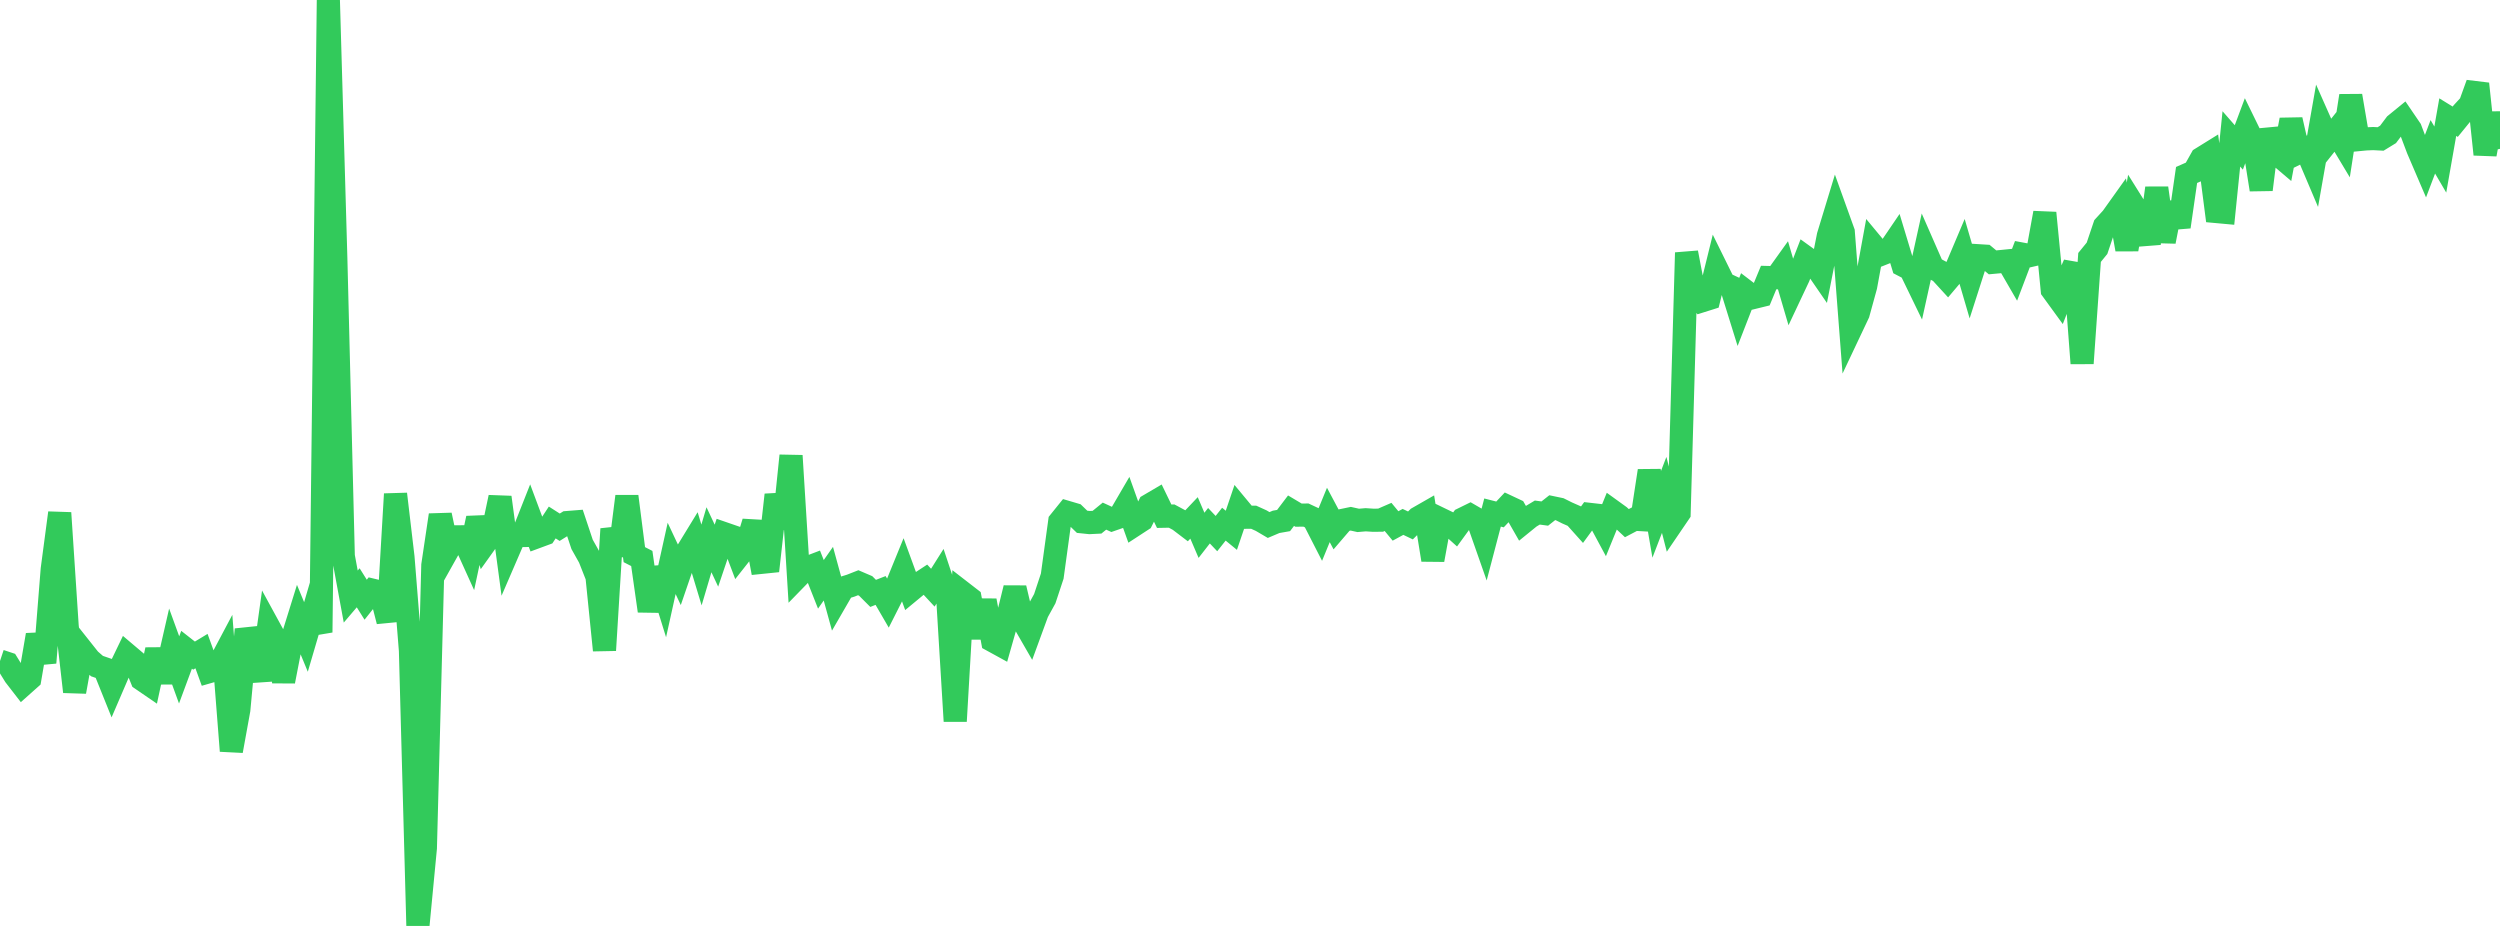 <?xml version="1.0" standalone="no"?>
<!DOCTYPE svg PUBLIC "-//W3C//DTD SVG 1.1//EN" "http://www.w3.org/Graphics/SVG/1.1/DTD/svg11.dtd">

<svg width="135" height="50" viewBox="0 0 135 50" preserveAspectRatio="none" 
  xmlns="http://www.w3.org/2000/svg"
  xmlns:xlink="http://www.w3.org/1999/xlink">


<polyline points="0.0, 35.695 0.403, 35.829 0.806, 36.483 1.209, 37.004 1.612, 36.645 2.015, 34.288 2.418, 35.785 2.821, 30.736 3.224, 27.697 3.627, 33.816 4.03, 37.353 4.433, 35.11 4.836, 35.618 5.239, 35.969 5.642, 36.108 6.045, 37.111 6.448, 36.175 6.851, 35.338 7.254, 35.679 7.657, 36.68 8.06, 36.956 8.463, 35.087 8.866, 36.826 9.269, 35.067 9.672, 36.175 10.075, 35.087 10.478, 35.403 10.881, 35.159 11.284, 36.27 11.687, 36.154 12.09, 35.394 12.493, 40.548 12.896, 38.326 13.299, 33.991 13.701, 35.29 14.104, 36.72 14.507, 33.845 14.91, 34.583 15.313, 36.79 15.716, 34.716 16.119, 33.42 16.522, 34.396 16.925, 33.025 17.328, 34.149 17.731, 0.0 18.134, 13.967 18.537, 30.03 18.94, 32.214 19.343, 31.741 19.746, 32.384 20.149, 31.878 20.552, 31.975 20.955, 33.547 21.358, 26.678 21.761, 30.093 22.164, 35.126 22.567, 50.0 22.97, 45.798 23.373, 30.521 23.776, 27.814 24.179, 29.709 24.582, 28.99 24.985, 28.987 25.388, 29.877 25.791, 27.986 26.194, 29.334 26.597, 28.77 27.0, 26.856 27.403, 29.854 27.806, 28.921 28.209, 28.917 28.612, 27.898 29.015, 28.978 29.418, 28.829 29.821, 28.214 30.224, 28.471 30.627, 28.219 31.03, 28.187 31.433, 29.396 31.836, 30.114 32.239, 31.137 32.642, 35.114 33.045, 28.564 33.448, 29.98 33.851, 26.804 34.254, 29.951 34.657, 30.158 35.06, 32.99 35.463, 30.678 35.866, 31.976 36.269, 30.154 36.672, 31.011 37.075, 29.835 37.478, 29.176 37.881, 30.509 38.284, 29.146 38.687, 30.005 39.09, 28.812 39.493, 28.951 39.896, 30.016 40.299, 29.505 40.701, 28.191 41.104, 30.368 41.507, 30.327 41.91, 26.723 42.313, 28.523 42.716, 24.608 43.119, 31.102 43.522, 30.688 43.925, 30.534 44.328, 31.555 44.731, 30.979 45.134, 32.447 45.537, 31.75 45.94, 31.625 46.343, 31.467 46.746, 31.64 47.149, 32.043 47.552, 31.885 47.955, 32.58 48.358, 31.782 48.761, 30.795 49.164, 31.898 49.567, 31.565 49.97, 31.3 50.373, 31.735 50.776, 31.095 51.179, 32.308 51.582, 38.944 51.985, 32.01 52.388, 32.322 52.791, 34.422 53.194, 32.432 53.597, 34.59 54.0, 34.811 54.403, 33.395 54.806, 31.755 55.209, 33.461 55.612, 34.161 56.015, 33.06 56.418, 32.328 56.821, 31.11 57.224, 28.168 57.627, 27.668 58.03, 27.787 58.433, 28.177 58.836, 28.219 59.239, 28.199 59.642, 27.871 60.045, 28.056 60.448, 27.916 60.851, 27.225 61.254, 28.35 61.657, 28.087 62.06, 27.281 62.463, 27.044 62.866, 27.876 63.269, 27.868 63.672, 28.085 64.075, 28.392 64.478, 27.967 64.881, 28.907 65.284, 28.389 65.687, 28.814 66.09, 28.305 66.493, 28.636 66.896, 27.447 67.299, 27.932 67.701, 27.931 68.104, 28.114 68.507, 28.351 68.91, 28.18 69.313, 28.109 69.716, 27.577 70.119, 27.817 70.522, 27.814 70.925, 28.002 71.328, 28.79 71.731, 27.807 72.134, 28.564 72.537, 28.095 72.94, 28.011 73.343, 28.101 73.746, 28.067 74.149, 28.093 74.552, 28.089 74.955, 27.914 75.358, 28.401 75.761, 28.182 76.164, 28.374 76.567, 27.973 76.97, 27.742 77.373, 30.233 77.776, 28.024 78.179, 28.219 78.582, 28.581 78.985, 28.027 79.388, 27.829 79.791, 28.063 80.194, 29.212 80.597, 27.677 81.0, 27.78 81.403, 27.352 81.806, 27.541 82.209, 28.247 82.612, 27.92 83.015, 27.678 83.418, 27.733 83.821, 27.415 84.224, 27.499 84.627, 27.7 85.03, 27.877 85.433, 28.327 85.836, 27.776 86.239, 27.822 86.642, 28.571 87.045, 27.582 87.448, 27.873 87.851, 28.25 88.254, 28.038 88.657, 28.061 89.06, 25.425 89.463, 27.772 89.866, 26.725 90.269, 28.298 90.672, 27.706 91.075, 13.644 91.478, 15.76 91.881, 16.249 92.284, 16.122 92.687, 14.486 93.09, 15.304 93.493, 15.492 93.896, 16.789 94.299, 15.753 94.701, 16.06 95.104, 15.961 95.507, 14.987 95.91, 14.997 96.313, 14.434 96.716, 15.808 97.119, 14.953 97.522, 13.905 97.925, 14.196 98.328, 14.782 98.731, 12.735 99.134, 11.411 99.537, 12.531 99.94, 17.773 100.343, 16.921 100.746, 15.456 101.149, 13.256 101.552, 13.742 101.955, 13.582 102.358, 12.989 102.761, 14.323 103.164, 14.533 103.567, 15.364 103.97, 13.536 104.373, 14.456 104.776, 14.673 105.179, 15.113 105.582, 14.636 105.985, 13.684 106.388, 15.062 106.791, 13.807 107.194, 13.832 107.597, 14.167 108.0, 14.13 108.403, 14.09 108.806, 14.787 109.209, 13.726 109.612, 13.801 110.015, 13.708 110.418, 11.498 110.821, 15.654 111.224, 16.208 111.627, 15.175 112.03, 14.273 112.433, 19.62 112.836, 13.901 113.239, 13.407 113.642, 12.211 114.045, 11.771 114.448, 11.206 114.851, 13.466 115.254, 11.151 115.657, 11.796 116.06, 13.143 116.463, 10.155 116.866, 13.041 117.269, 10.973 117.672, 12.246 118.075, 9.448 118.478, 9.271 118.881, 8.554 119.284, 8.304 119.687, 11.422 120.09, 11.459 120.493, 7.5 120.896, 7.961 121.299, 6.883 121.701, 7.705 122.104, 10.239 122.507, 7.013 122.91, 8.261 123.313, 8.603 123.716, 6.47 124.119, 8.237 124.522, 8.038 124.925, 8.987 125.328, 6.698 125.731, 7.607 126.134, 7.1 126.537, 7.772 126.94, 5.174 127.343, 7.54 127.746, 7.501 128.149, 7.483 128.552, 7.504 128.955, 7.257 129.358, 6.721 129.761, 6.392 130.164, 6.983 130.567, 8.051 130.97, 8.991 131.373, 7.928 131.776, 8.616 132.179, 6.325 132.582, 6.573 132.985, 6.078 133.388, 5.641 133.791, 4.526 134.194, 8.335 134.597, 6.134 135.0, 8.038" fill="none" stroke="#32ca5b" stroke-width="1.25"/>

</svg>